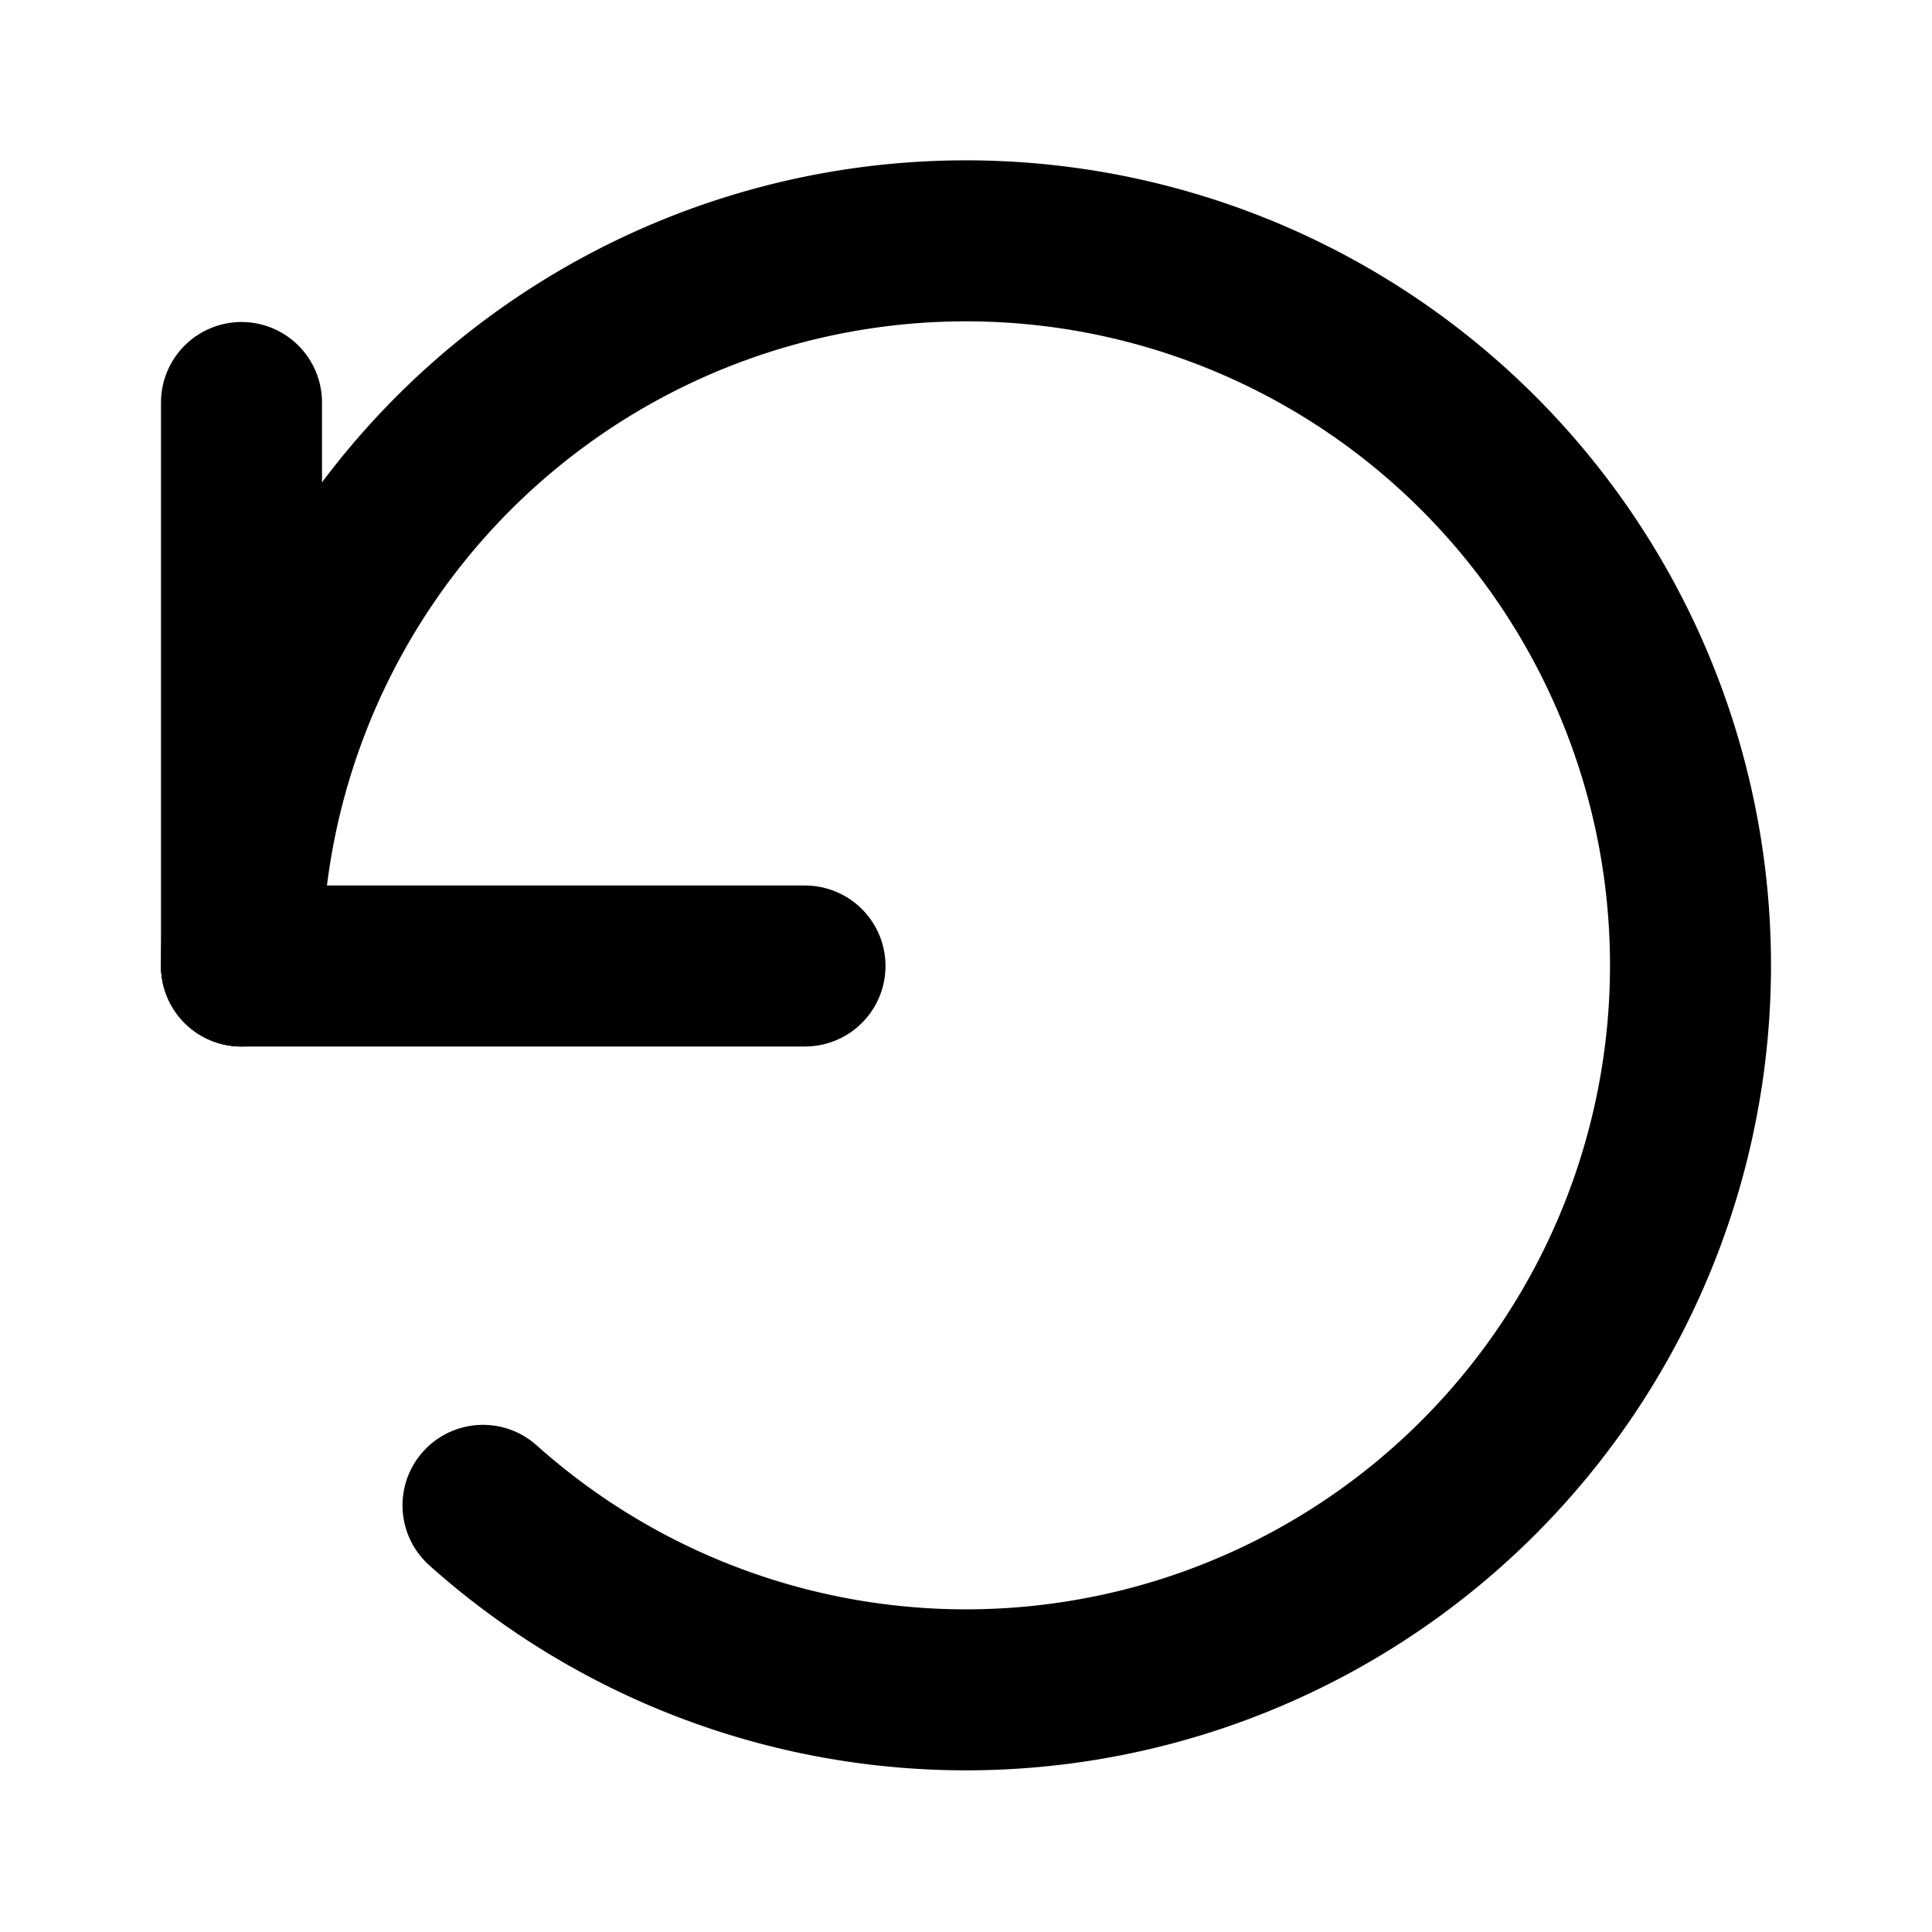 <svg xmlns="http://www.w3.org/2000/svg" viewBox="0 0 24 24" fill="none" stroke="currentColor" stroke-width="2" stroke-linecap="round" stroke-linejoin="round">
  <path d="M3 12a9 9 0 1 1 3 6.7"/>
  <path d="M3 12V5"/>
  <path d="M3 12h7"/>
</svg>
